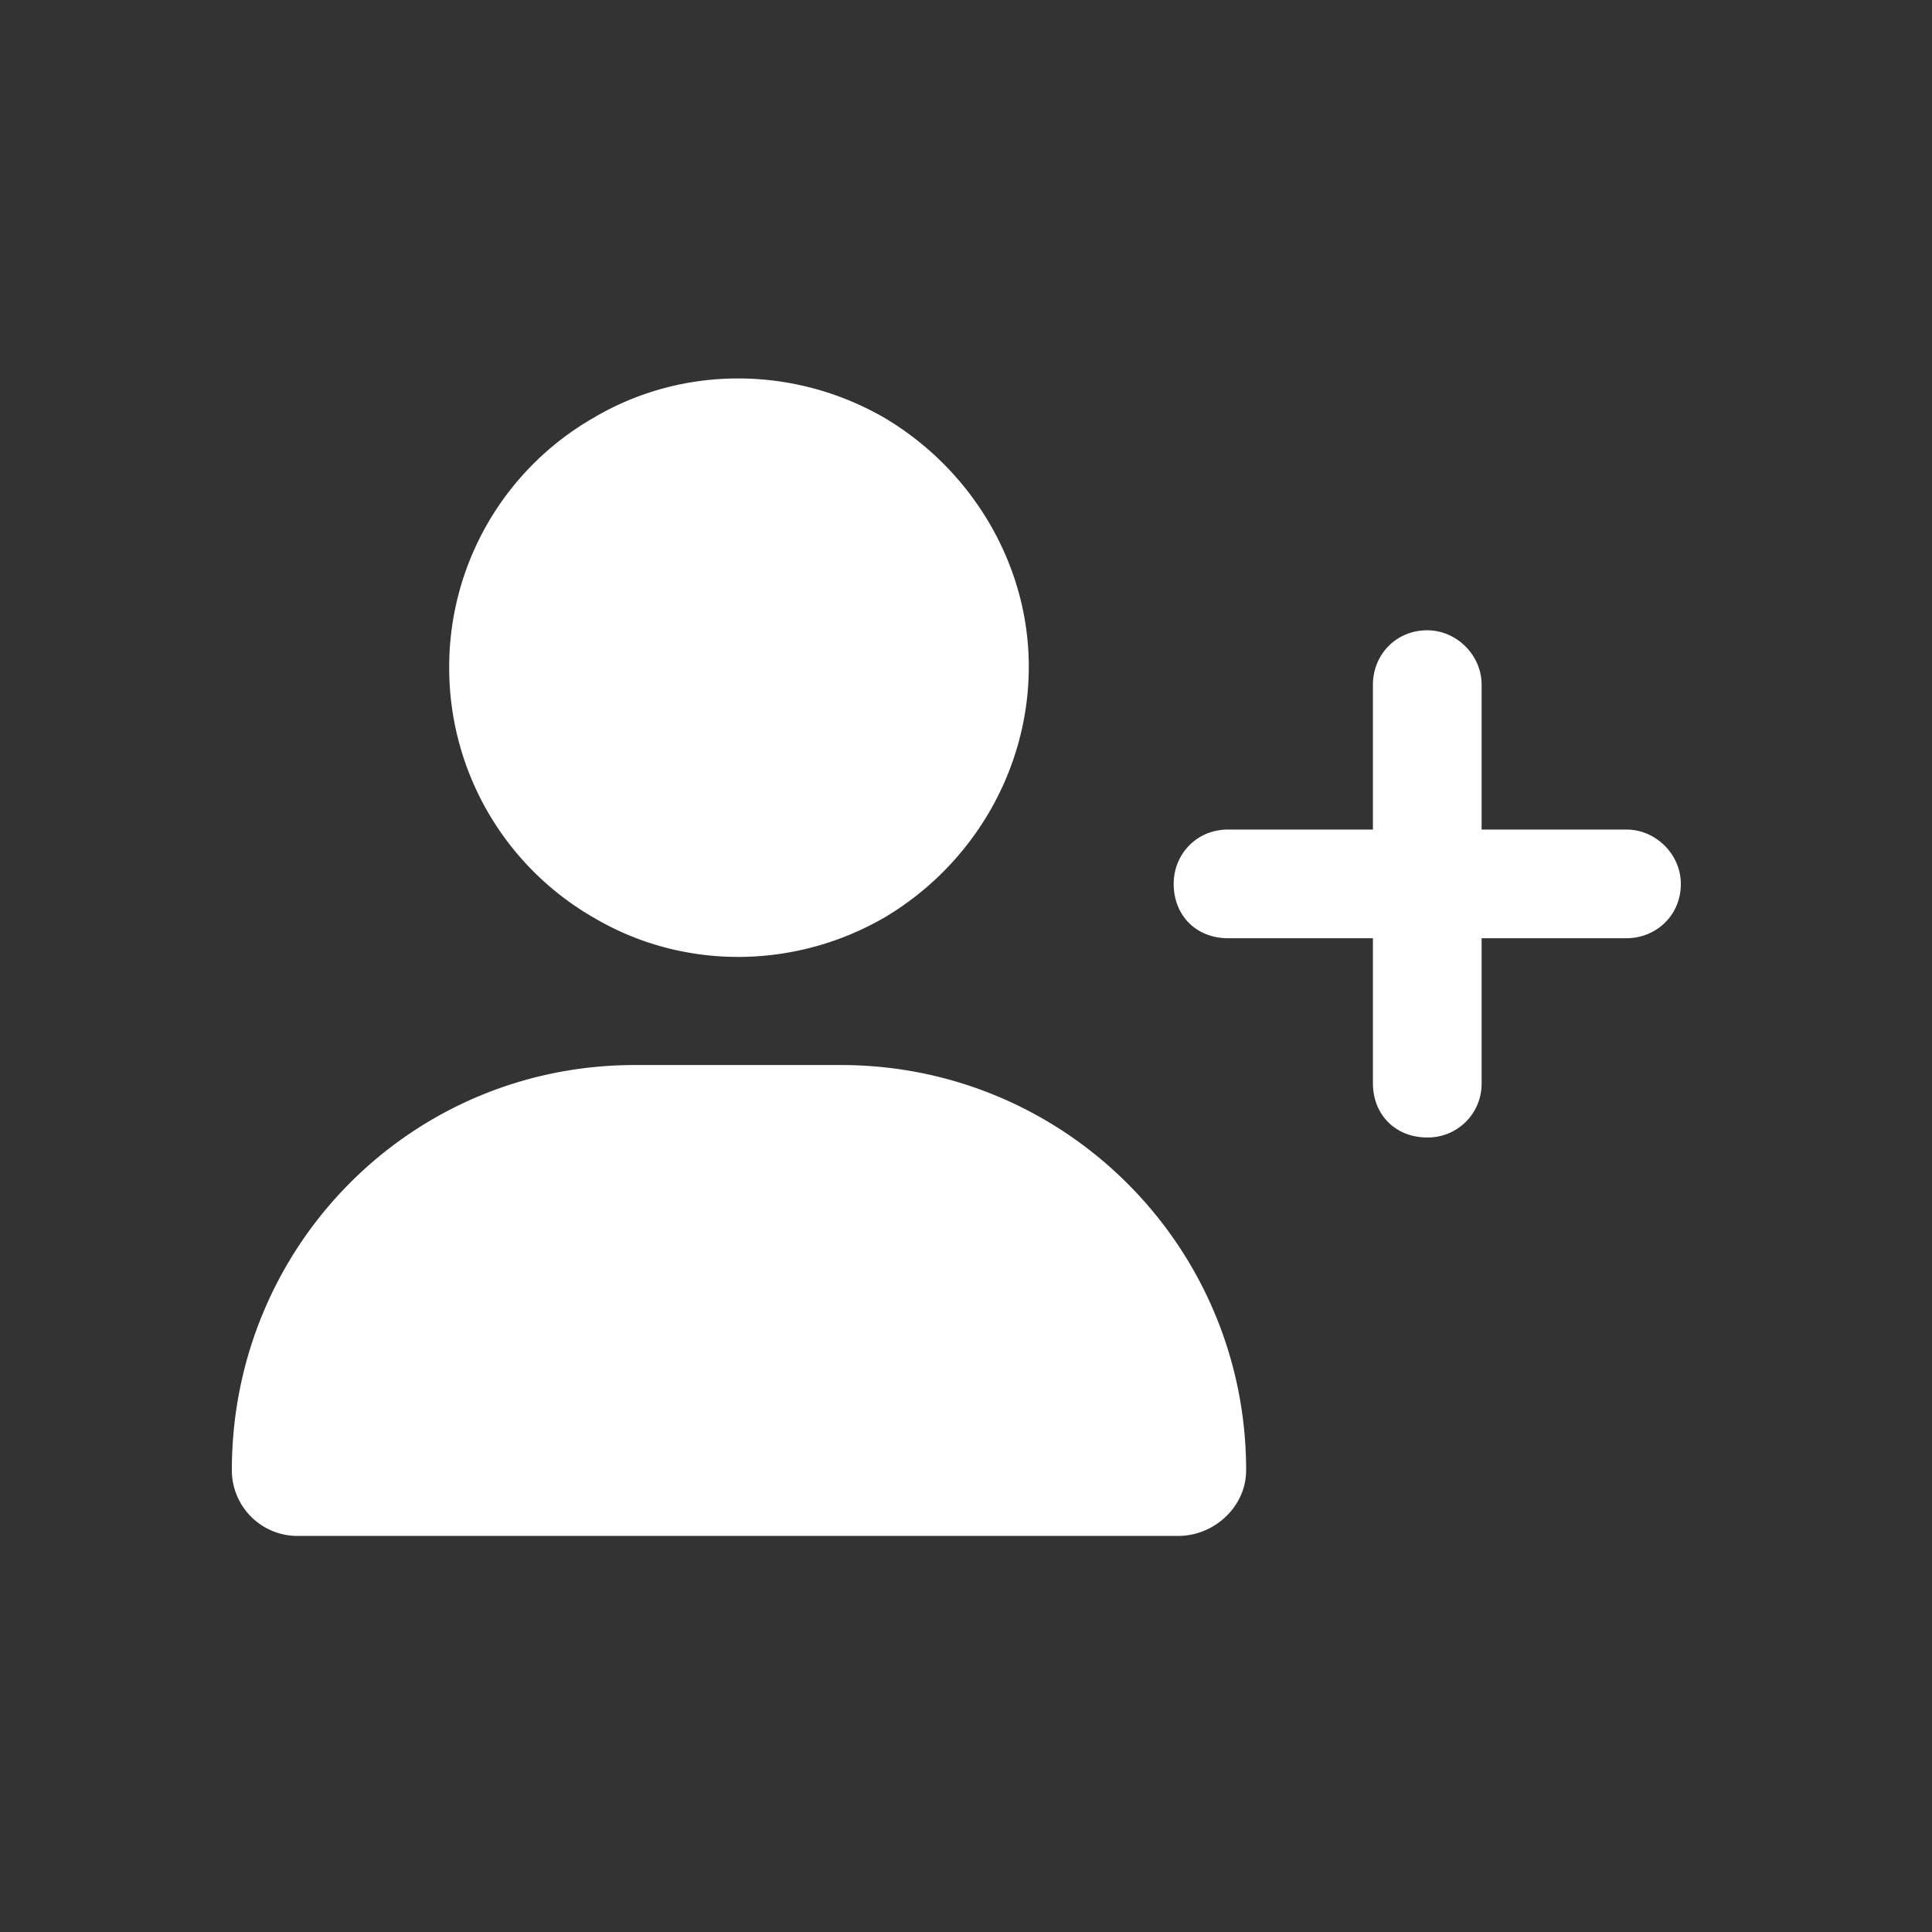 <svg width="50" height="50" fill="none" xmlns="http://www.w3.org/2000/svg"><rect width="100%" height="100%" fill="#333333" stroke="none"/><path d="M11.625 17.25a7.432 7.432 0 013.75-6.445c2.285-1.348 5.156-1.348 7.5 0 2.285 1.347 3.75 3.808 3.75 6.445 0 2.695-1.465 5.156-3.75 6.504-2.344 1.348-5.215 1.348-7.5 0a7.456 7.456 0 01-3.75-6.504zM6 38.05c0-5.8 4.629-10.487 10.43-10.487h5.332c5.8 0 10.488 4.687 10.488 10.488 0 .937-.82 1.699-1.758 1.699H7.7a1.7 1.7 0 01-1.7-1.7zm29.531-10.019v-3.75h-3.75c-.82 0-1.406-.586-1.406-1.406 0-.762.586-1.406 1.406-1.406h3.75v-3.75c0-.762.586-1.407 1.407-1.407.761 0 1.406.645 1.406 1.407v3.75h3.75c.761 0 1.406.644 1.406 1.406 0 .82-.645 1.406-1.406 1.406h-3.75v3.75a1.39 1.39 0 01-1.407 1.407c-.82 0-1.406-.586-1.406-1.407z" fill="#fff"/></svg>